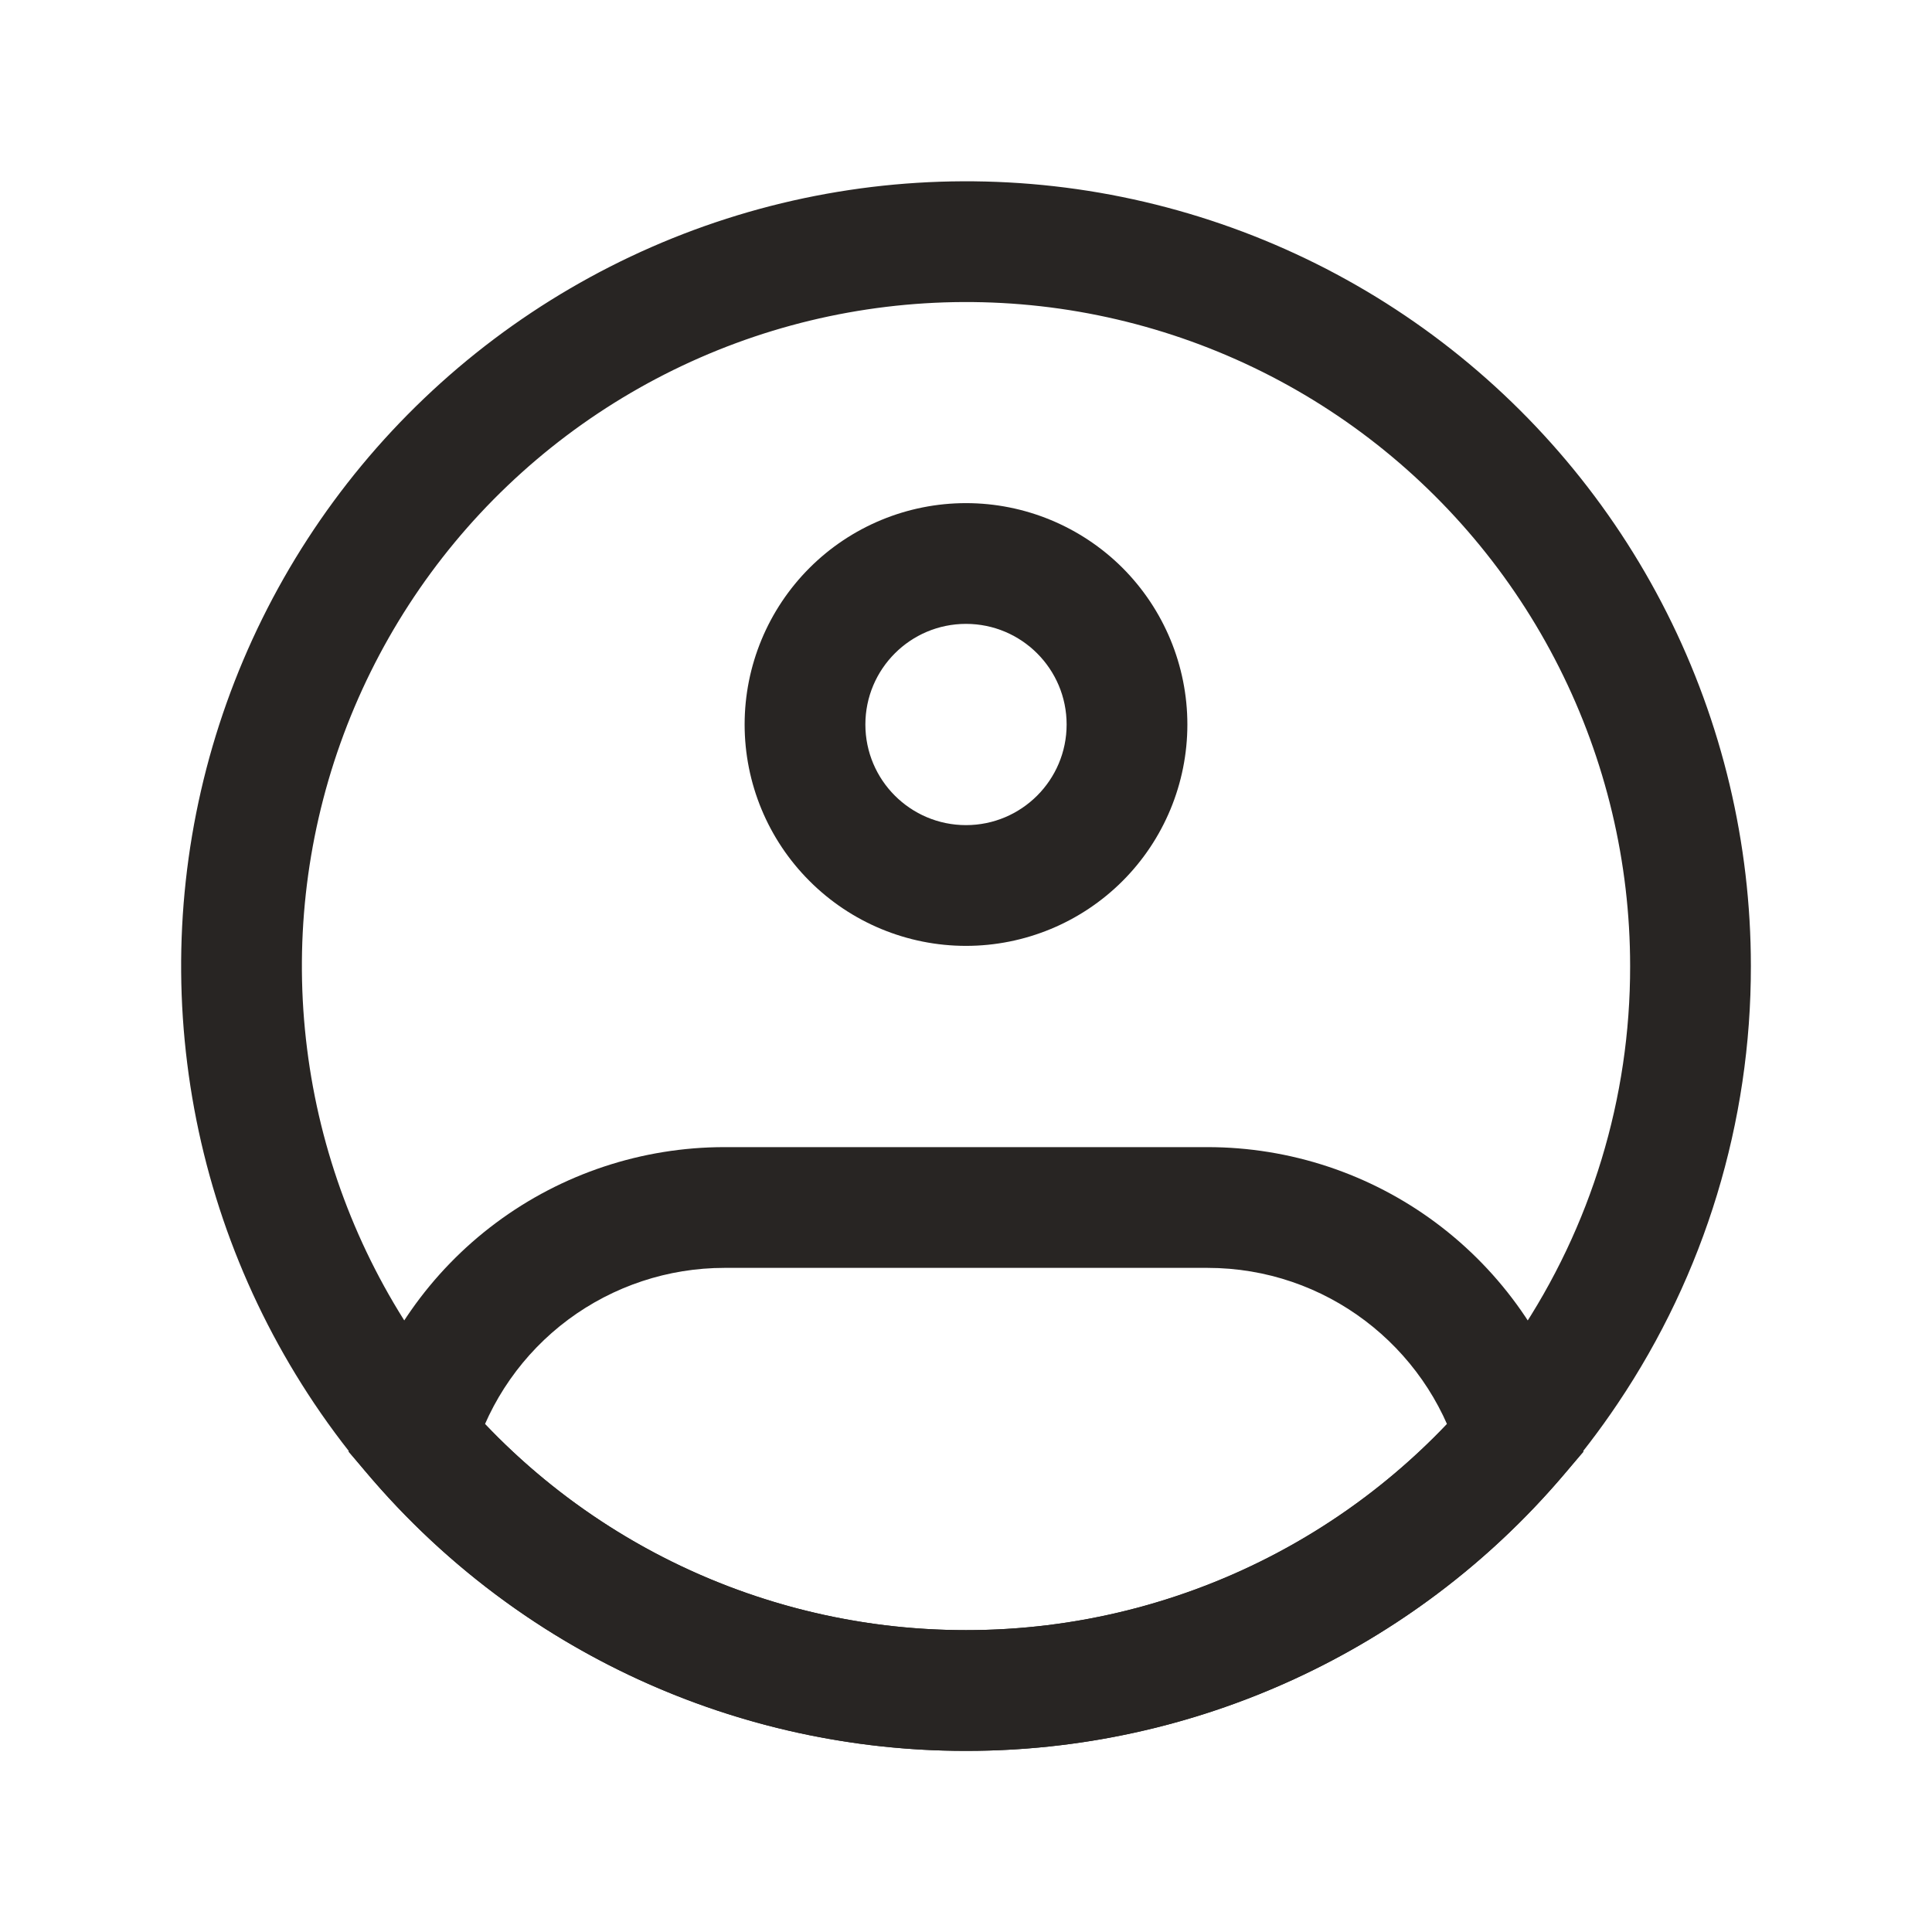 <svg xmlns="http://www.w3.org/2000/svg" fill="none" viewBox="0 0 24 24" height="24" width="24">
<path stroke-width="1.5" stroke="#282523" d="M21 12C21.003 13.787 20.471 15.534 19.474 17.016C18.651 18.243 17.539 19.248 16.236 19.943C14.932 20.638 13.477 21.001 12 21C10.523 21.001 9.068 20.638 7.764 19.943C6.461 19.248 5.349 18.243 4.526 17.016C3.743 15.848 3.244 14.514 3.07 13.118C2.895 11.723 3.05 10.307 3.522 8.982C3.994 7.658 4.769 6.462 5.786 5.492C6.803 4.521 8.034 3.802 9.379 3.392C10.723 2.983 12.146 2.894 13.531 3.133C14.917 3.373 16.227 3.933 17.357 4.77C18.486 5.607 19.405 6.697 20.037 7.952C20.67 9.208 21 10.594 21 12Z"></path>
<path fill="#282523" d="M13.25 9C13.25 9.69 12.69 10.25 12 10.25V11.75C12.729 11.75 13.429 11.46 13.945 10.944C14.46 10.429 14.75 9.729 14.75 9H13.25ZM12 10.25C11.31 10.25 10.75 9.69 10.75 9H9.25C9.25 9.729 9.54 10.429 10.056 10.944C10.571 11.46 11.271 11.75 12 11.75V10.25ZM10.75 9C10.75 8.31 11.31 7.75 12 7.75V6.25C11.271 6.25 10.571 6.54 10.056 7.055C9.54 7.571 9.25 8.271 9.25 9H10.75ZM12 7.75C12.69 7.75 13.25 8.31 13.25 9H14.75C14.75 8.271 14.46 7.571 13.945 7.055C13.429 6.54 12.729 6.25 12 6.25V7.75ZM5.166 17.856L4.447 17.642L4.33 18.034L4.597 18.344L5.166 17.856ZM18.834 17.856L19.404 18.345L19.67 18.035L19.553 17.642L18.834 17.856ZM9 15.75H15V14.25H9V15.75ZM9 14.25C7.977 14.25 6.981 14.58 6.161 15.191C5.341 15.802 4.739 16.662 4.447 17.642L5.885 18.07C6.085 17.399 6.497 16.811 7.058 16.393C7.619 15.976 8.3 15.75 9 15.75V14.25ZM12 20.25C10.809 20.251 9.633 19.994 8.551 19.497C7.469 18.999 6.509 18.273 5.735 17.368L4.597 18.344C5.511 19.413 6.647 20.272 7.925 20.86C9.203 21.448 10.593 21.751 12 21.75V20.25ZM15 15.75C16.47 15.75 17.715 16.728 18.115 18.07L19.553 17.642C19.261 16.662 18.659 15.802 17.839 15.191C17.019 14.58 16.023 14.25 15 14.25V15.75ZM18.265 17.368C17.491 18.273 16.531 18.999 15.449 19.497C14.367 19.994 13.191 20.251 12 20.25V21.75C13.407 21.751 14.797 21.448 16.075 20.86C17.353 20.272 18.49 19.414 19.404 18.345L18.265 17.368Z"></path>
</svg>
